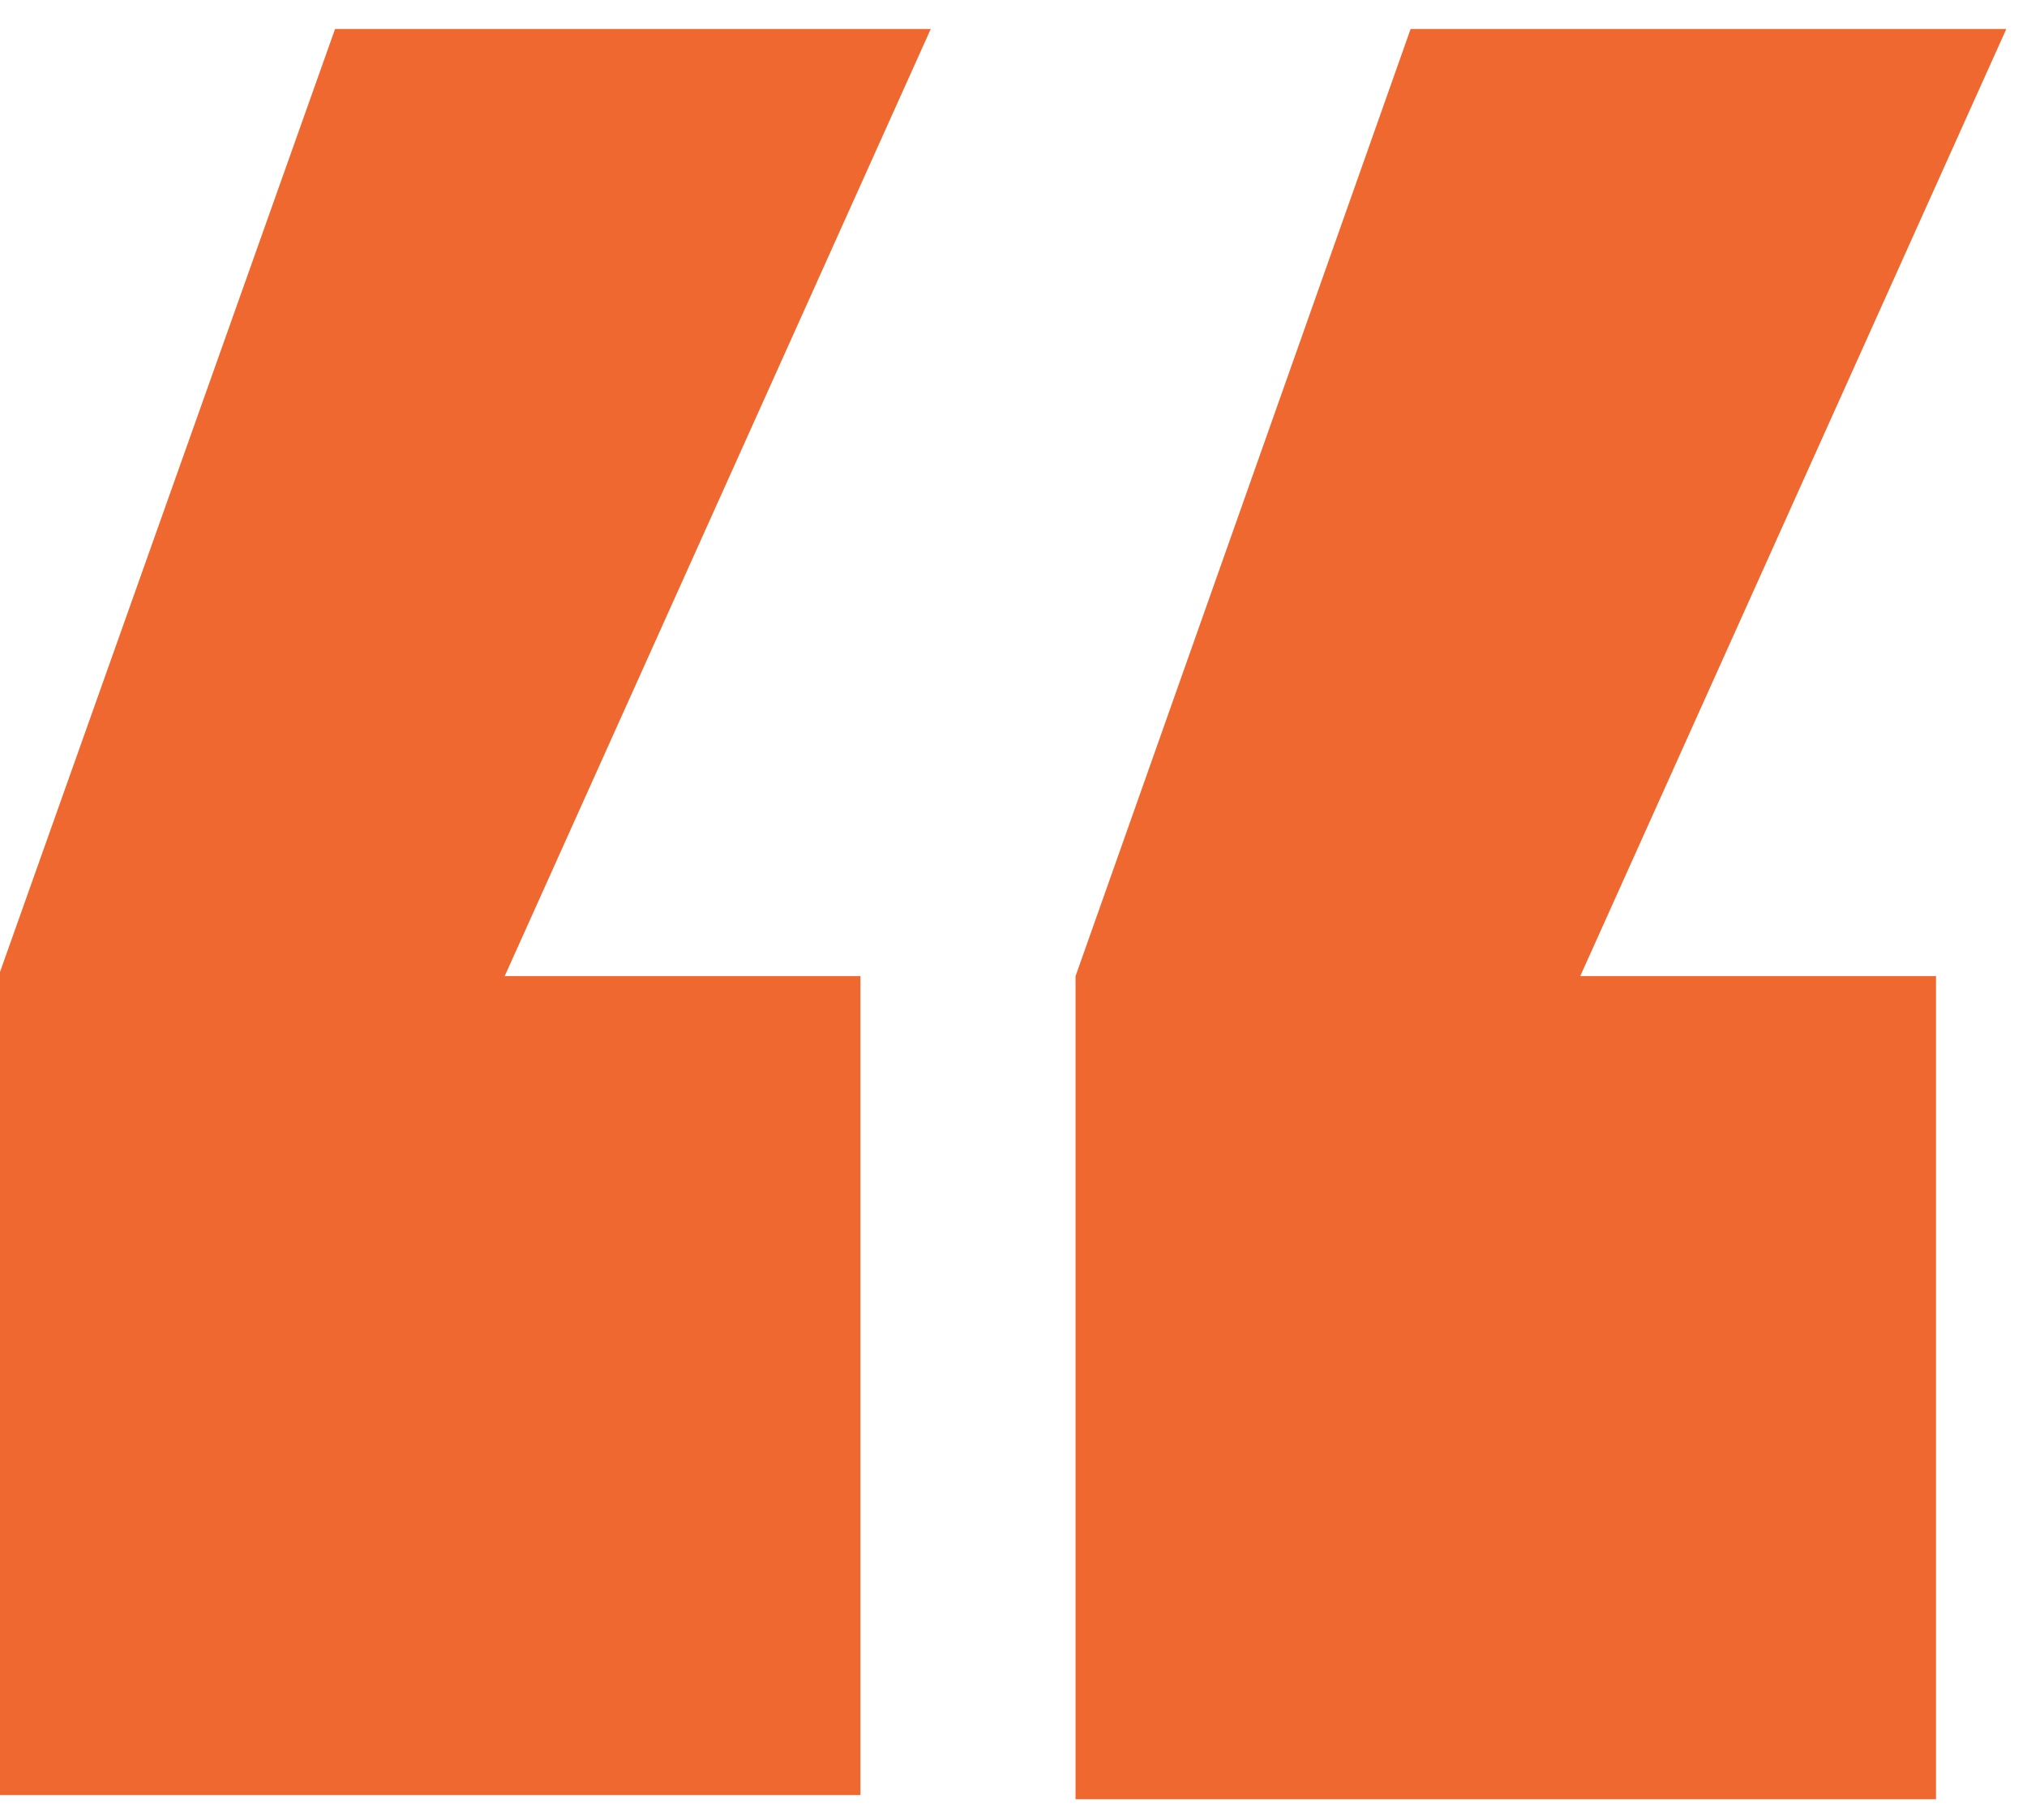 <?xml version="1.0" encoding="UTF-8"?>
<svg id="Layer_1" xmlns="http://www.w3.org/2000/svg" version="1.1" viewBox="0 0 49 44">
  <!-- Generator: Adobe Illustrator 29.6.1, SVG Export Plug-In . SVG Version: 2.1.1 Build 9)  -->
  <defs>
    <style>
      .st0 {
        fill: #ef682f;
      }
    </style>
  </defs>
  <path class="st0" d="M20.8,23.5v19.9H0v-19.9L8.1.7h14.4l-10.3,22.9h8.6ZM26,43.5v-19.9L34.1.7h14.4l-10.3,22.9h8.6v19.9h-20.8Z"/>
</svg>